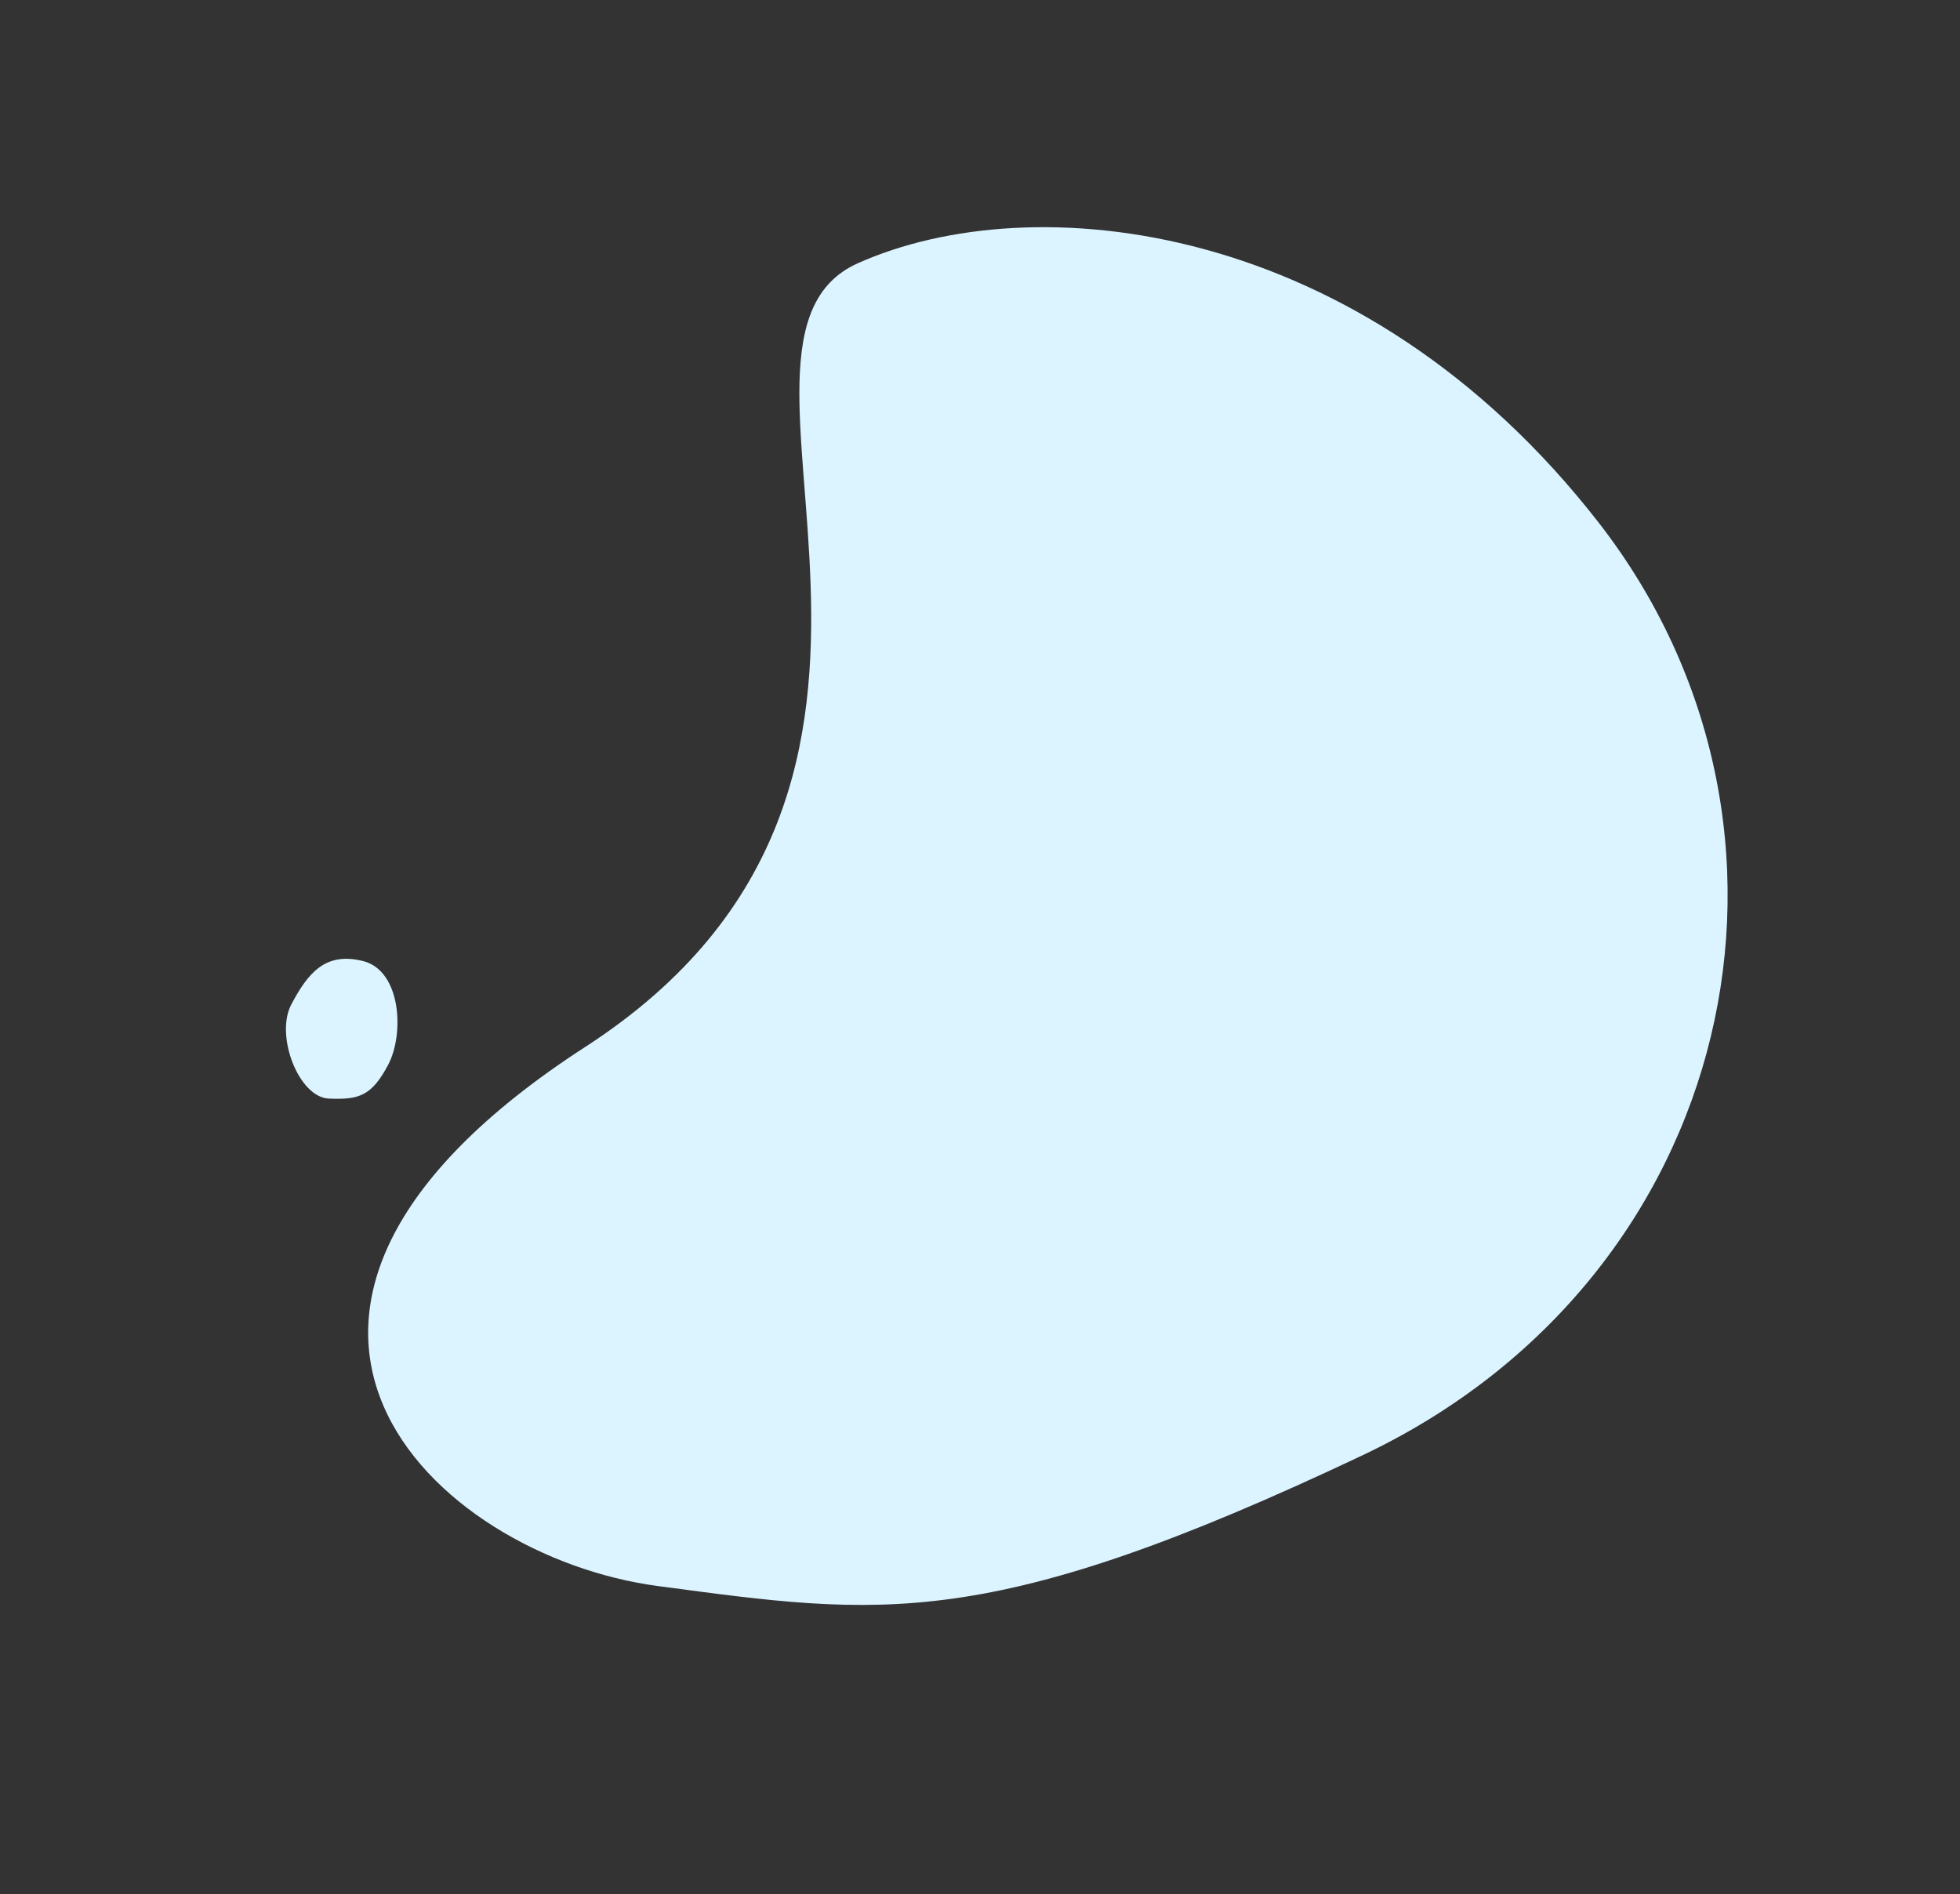 <svg xmlns="http://www.w3.org/2000/svg" width="1071.122" height="1035.231" viewBox="0 0 1071.122 1035.231">
  <rect x="0" y="0" width="1071.122" height="1035.231" fill="#333333" stroke="none"/>
  <g id="Group_6775" data-name="Group 6775" transform="translate(-810.994 -1587.602)">
    <path id="Path_28114" data-name="Path 28114" d="M386.778,3.389C161.457-26.876-16.632,149.875,1.237,360.34S160.476,683.616,263.515,699.678s90-278.4,357.916-277.91,220.934-188.31,127.26-268.549S612.1,33.657,386.778,3.389Z" transform="matrix(-0.839, 0.545, -0.545, -0.839, 1882.115, 2174.932)" fill="#dbf4ff"/>
    <path id="Path_28115" data-name="Path 28115" d="M23.584-4.219C44.338-9.3,62.235,20.251,62.235,39.542s-5.143,24.31-19.987,31.429S0,54.35,0,35.059,2.829.863,23.584-4.219Z" transform="matrix(0.883, 0.469, -0.469, 0.883, 986.663, 2105.534)" fill="#dbf4ff"/>
  </g>
</svg>
